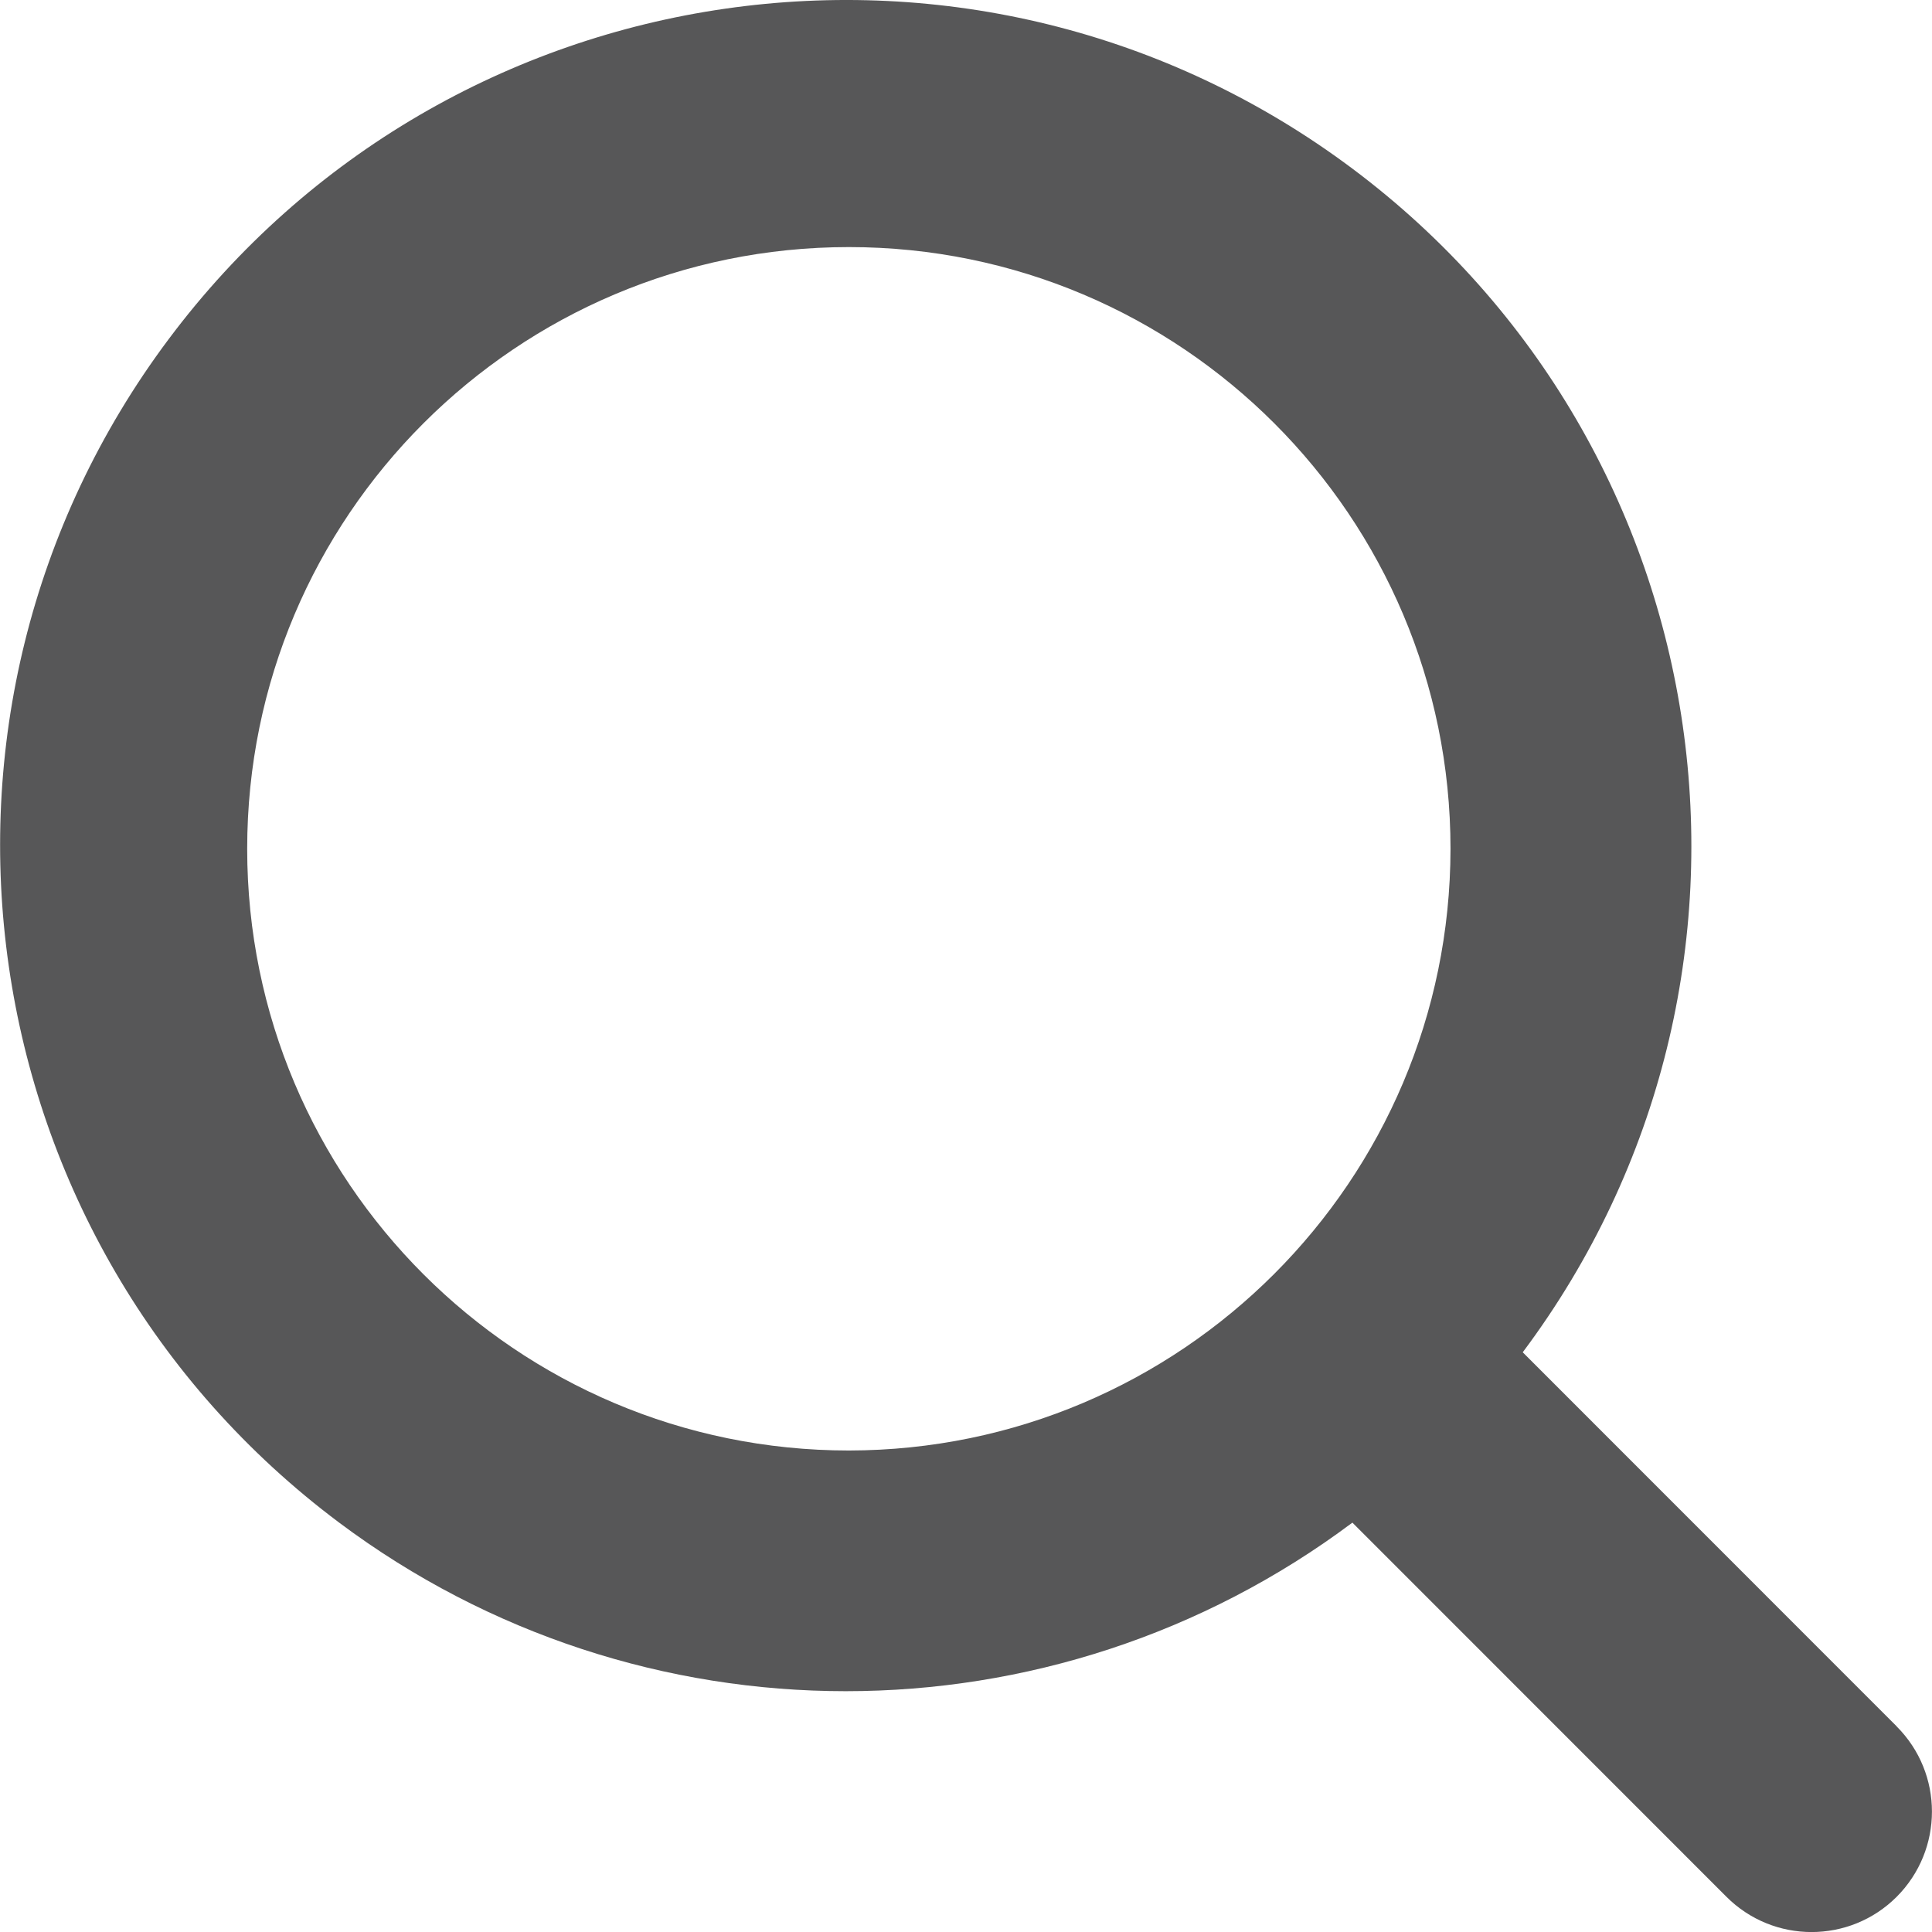 <svg width="18" height="18" viewBox="0 0 18 18" fill="none" xmlns="http://www.w3.org/2000/svg">
<g clip-path="url(#clip0_246_932)">
<path d="M17.671 16.084L14.187 12.599C16.794 9.115 16.083 4.178 12.6 1.571C9.116 -1.036 4.179 -0.325 1.572 3.159C-1.035 6.642 -0.324 11.579 3.16 14.186C5.958 16.28 9.801 16.28 12.6 14.186L16.085 17.672C16.523 18.11 17.233 18.11 17.671 17.672C18.109 17.233 18.109 16.523 17.671 16.085L17.671 16.084ZM7.909 13.514C4.813 13.514 2.303 11.004 2.303 7.908C2.303 4.812 4.813 2.302 7.909 2.302C11.005 2.302 13.514 4.812 13.514 7.908C13.511 11.002 11.003 13.51 7.909 13.514Z" fill="#575758"/>
</g>
<defs>
<clipPath id="clip0_246_932">
<rect width="18" height="18" fill="white"/>
</clipPath>
</defs>
</svg>
